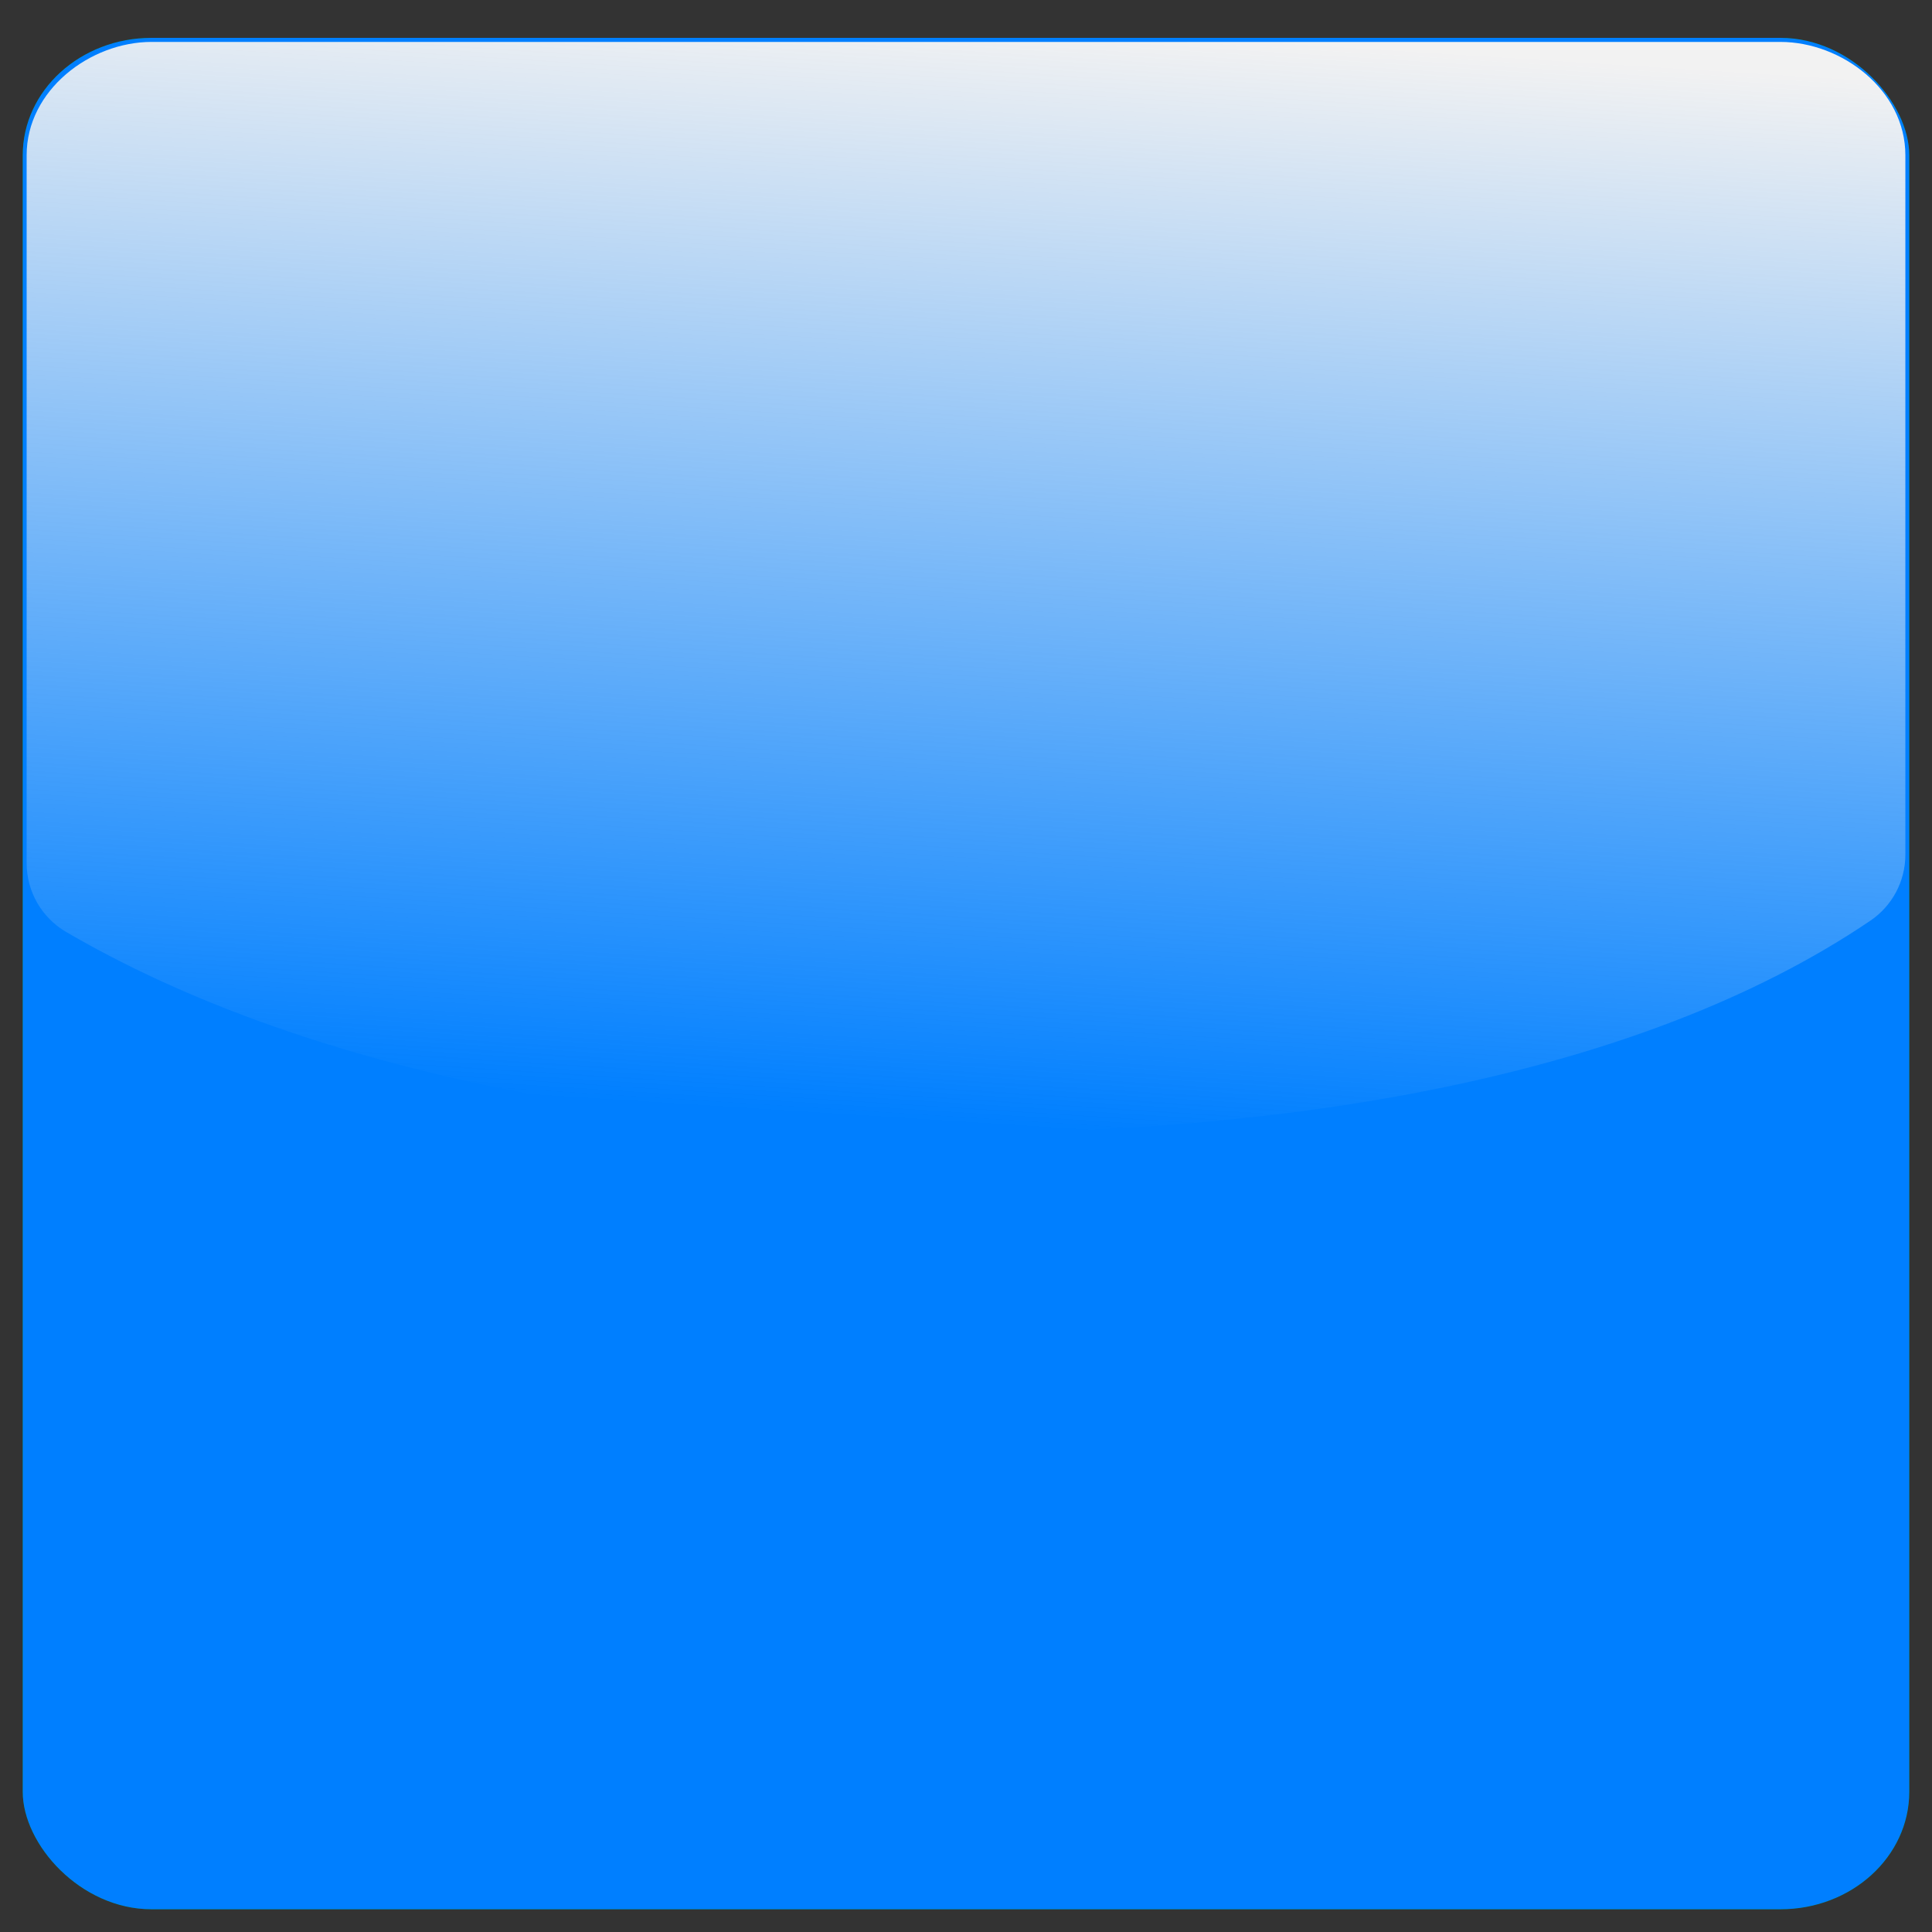 <?xml version="1.0"?><svg width="170" height="170" xmlns="http://www.w3.org/2000/svg" xmlns:xlink="http://www.w3.org/1999/xlink">
 <rect width="100%" height="100%" fill="#333333" stroke="none"/>
 <defs>
  <linearGradient id="linearGradient6605">
   <stop stop-color="#f2f2f2" id="stop6607" offset="0"/>
   <stop stop-color="#f2f2f2" stop-opacity="0" id="stop6609" offset="1"/>
  </linearGradient>
  <linearGradient y2="0.972" x2="0.365" y1="-0.018" x1="0.472" id="linearGradient6611" xlink:href="#linearGradient6605"/>
 </defs>
 <g>
  <title>Layer 1</title>
  <rect fill="#008000" stroke-width="0.7" stroke-linecap="round" stroke-linejoin="round" stroke-miterlimit="4" rx="11.333" ry="10.333" y="3.333" x="2" height="164.667" width="166" id="rect6065"/>
  <rect fill="#007fff" stroke-width="0.7" stroke-linecap="round" stroke-linejoin="round" stroke-miterlimit="4" id="rect6067" width="166" height="164.667" x="2" y="3.333" ry="10.333" rx="11.333"/>
  <path fill="url(#linearGradient6611)" stroke-width="0.7" stroke-linecap="round" stroke-linejoin="round" stroke-miterlimit="4" d="m13.344,3.688c-5.416,0 -11,4.25 -11,9.969l0,62.281c-0.005,2.494 1.316,4.803 3.469,6.062c20.863,12.191 50.679,17.834 80.188,17.656c27.389,-0.169 57.966,-4.67 78.594,-18.656c1.922,-1.309 3.069,-3.487 3.062,-5.812l0,-61.531c0,-5.719 -5.584,-9.969 -11,-9.969l-143.312,0z" id="path6603"/>
 </g>
</svg>